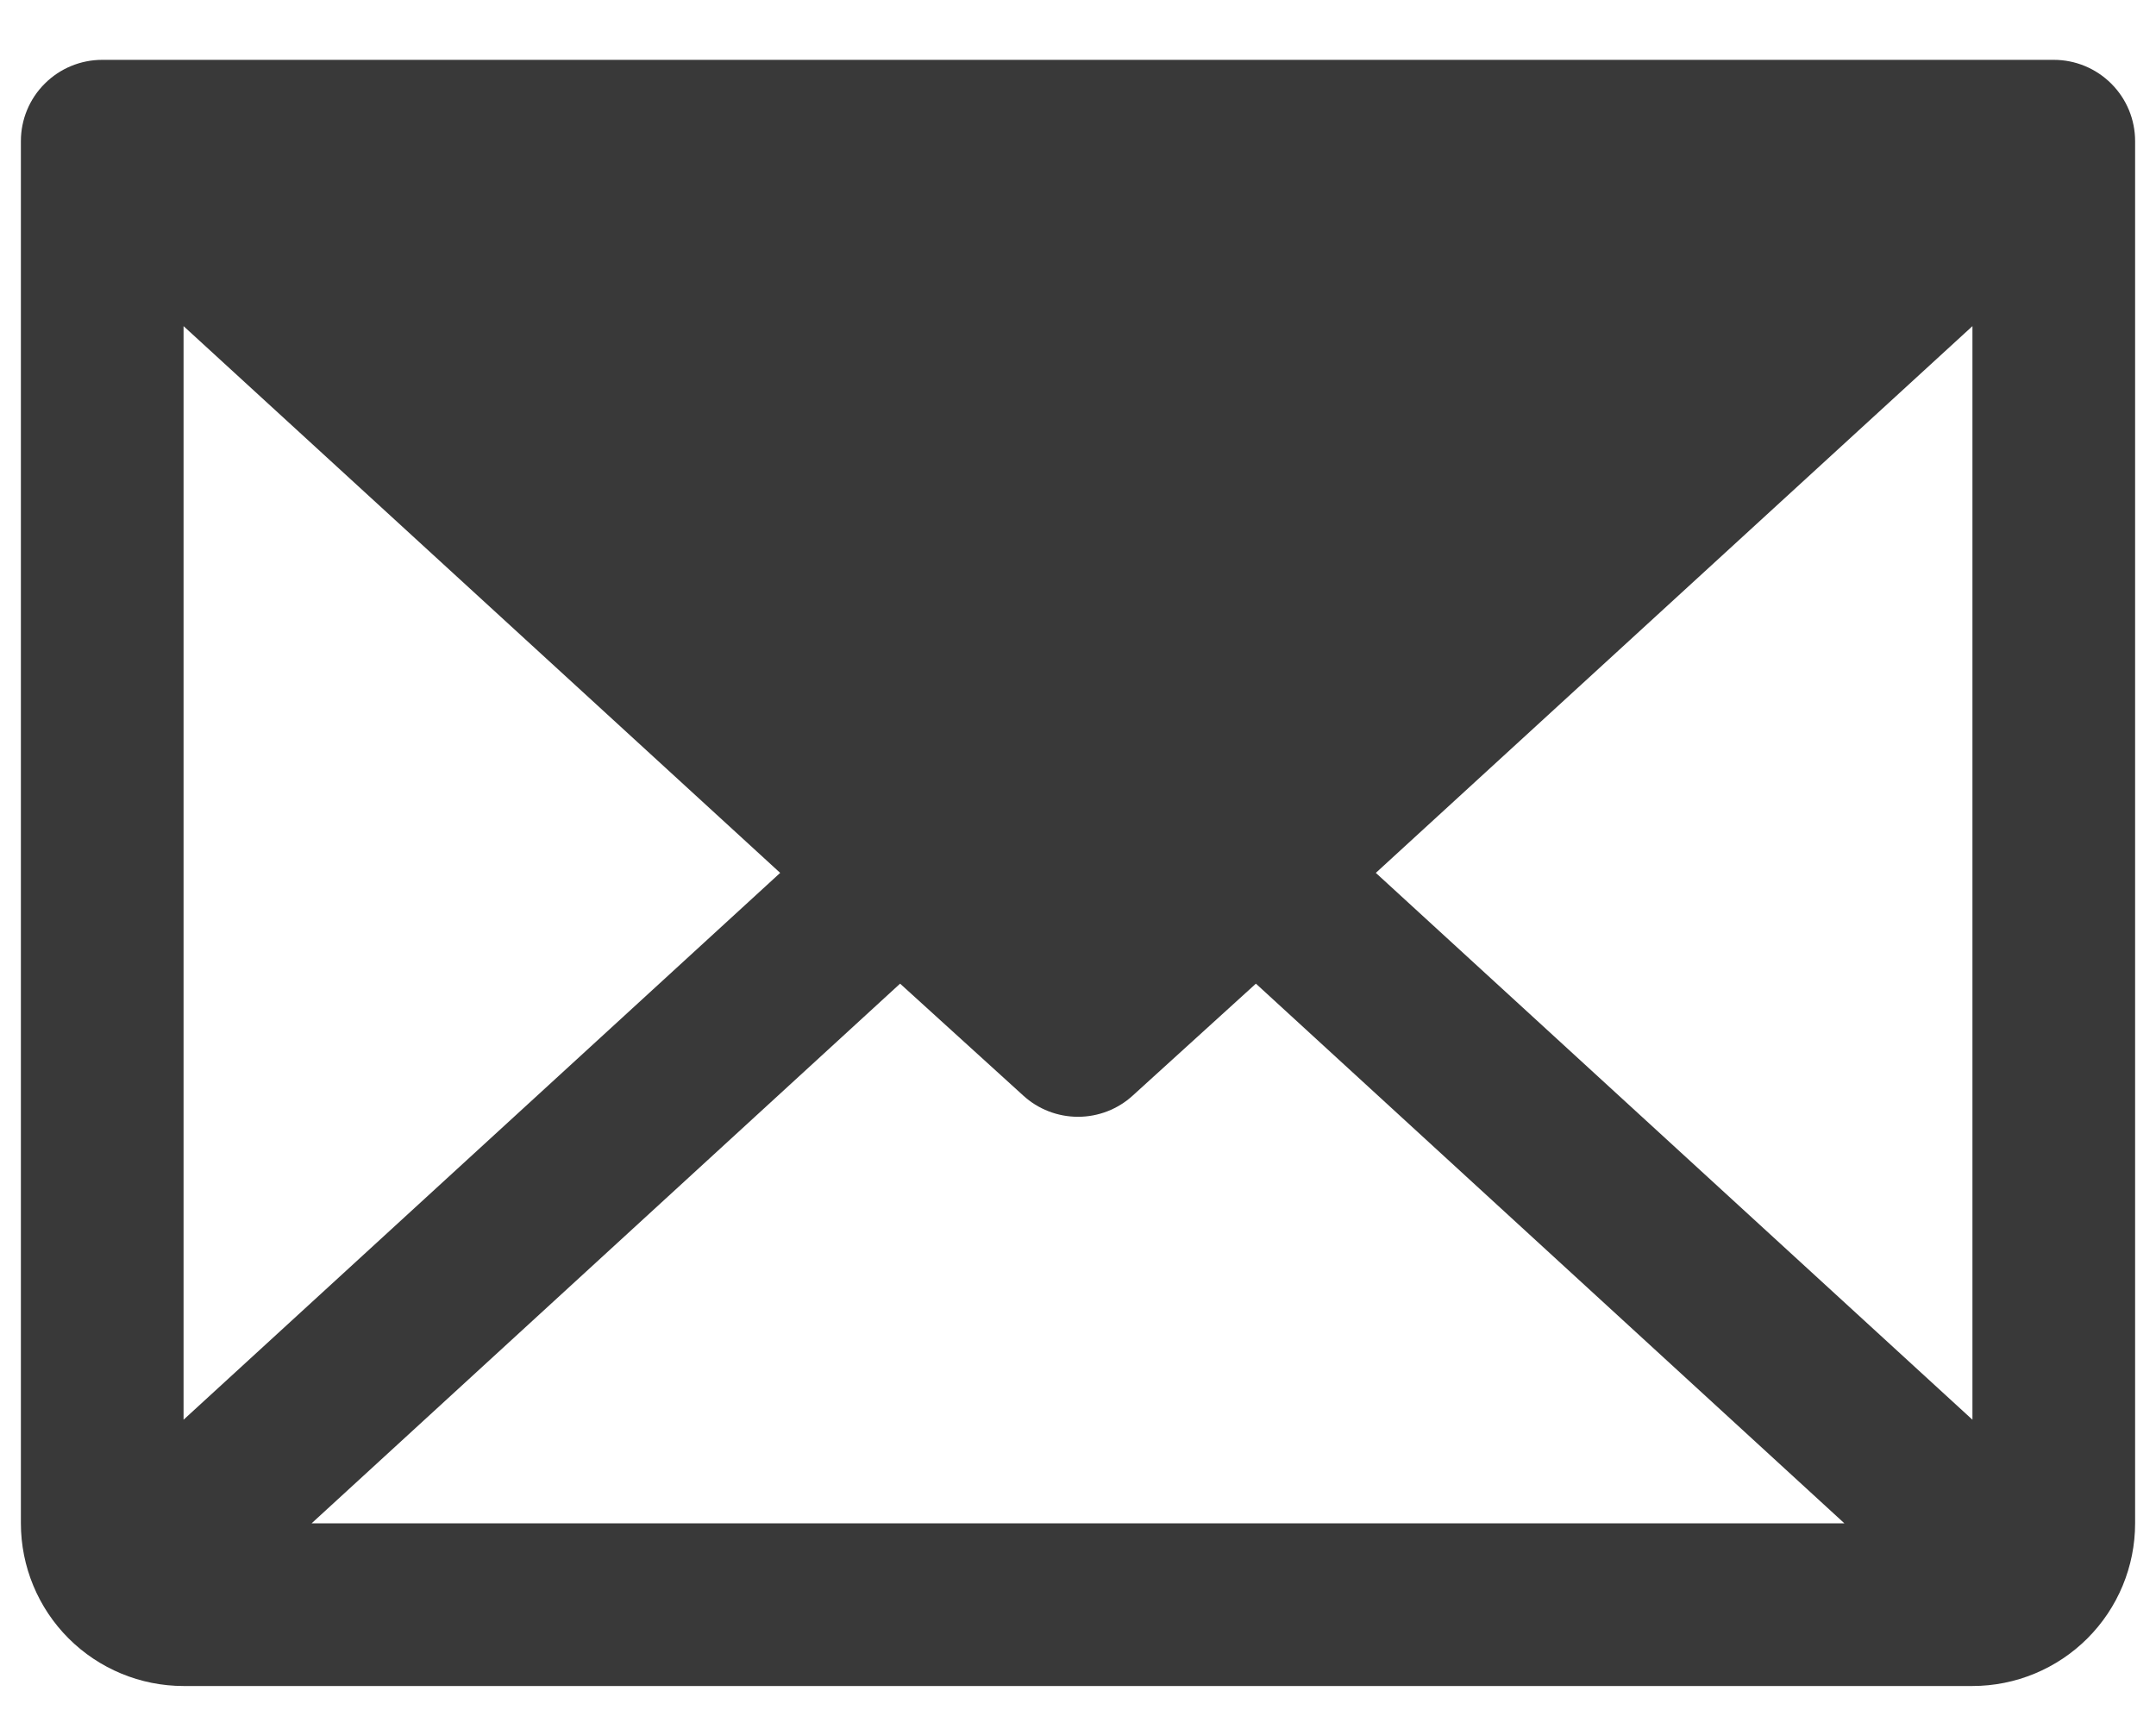 <svg width="29" height="23" viewBox="0 0 29 23" fill="none" xmlns="http://www.w3.org/2000/svg">
<path d="M27.625 0.805H1.375C1.085 0.805 0.807 0.92 0.602 1.125C0.396 1.33 0.281 1.608 0.281 1.898V20.492C0.281 21.072 0.512 21.629 0.922 22.039C1.332 22.449 1.889 22.68 2.469 22.68H26.531C27.111 22.68 27.668 22.449 28.078 22.039C28.488 21.629 28.719 21.072 28.719 20.492V1.898C28.719 1.608 28.604 1.33 28.398 1.125C28.193 0.92 27.915 0.805 27.625 0.805ZM10.494 11.742L2.469 19.098V4.387L10.494 11.742ZM12.107 13.232L13.762 14.736C13.963 14.921 14.227 15.023 14.5 15.023C14.773 15.023 15.037 14.921 15.238 14.736L16.893 13.232L24.809 20.492H4.191L12.107 13.232ZM18.506 11.742L26.531 4.387V19.098L18.506 11.742Z" fill="#393939"/>
</svg>

